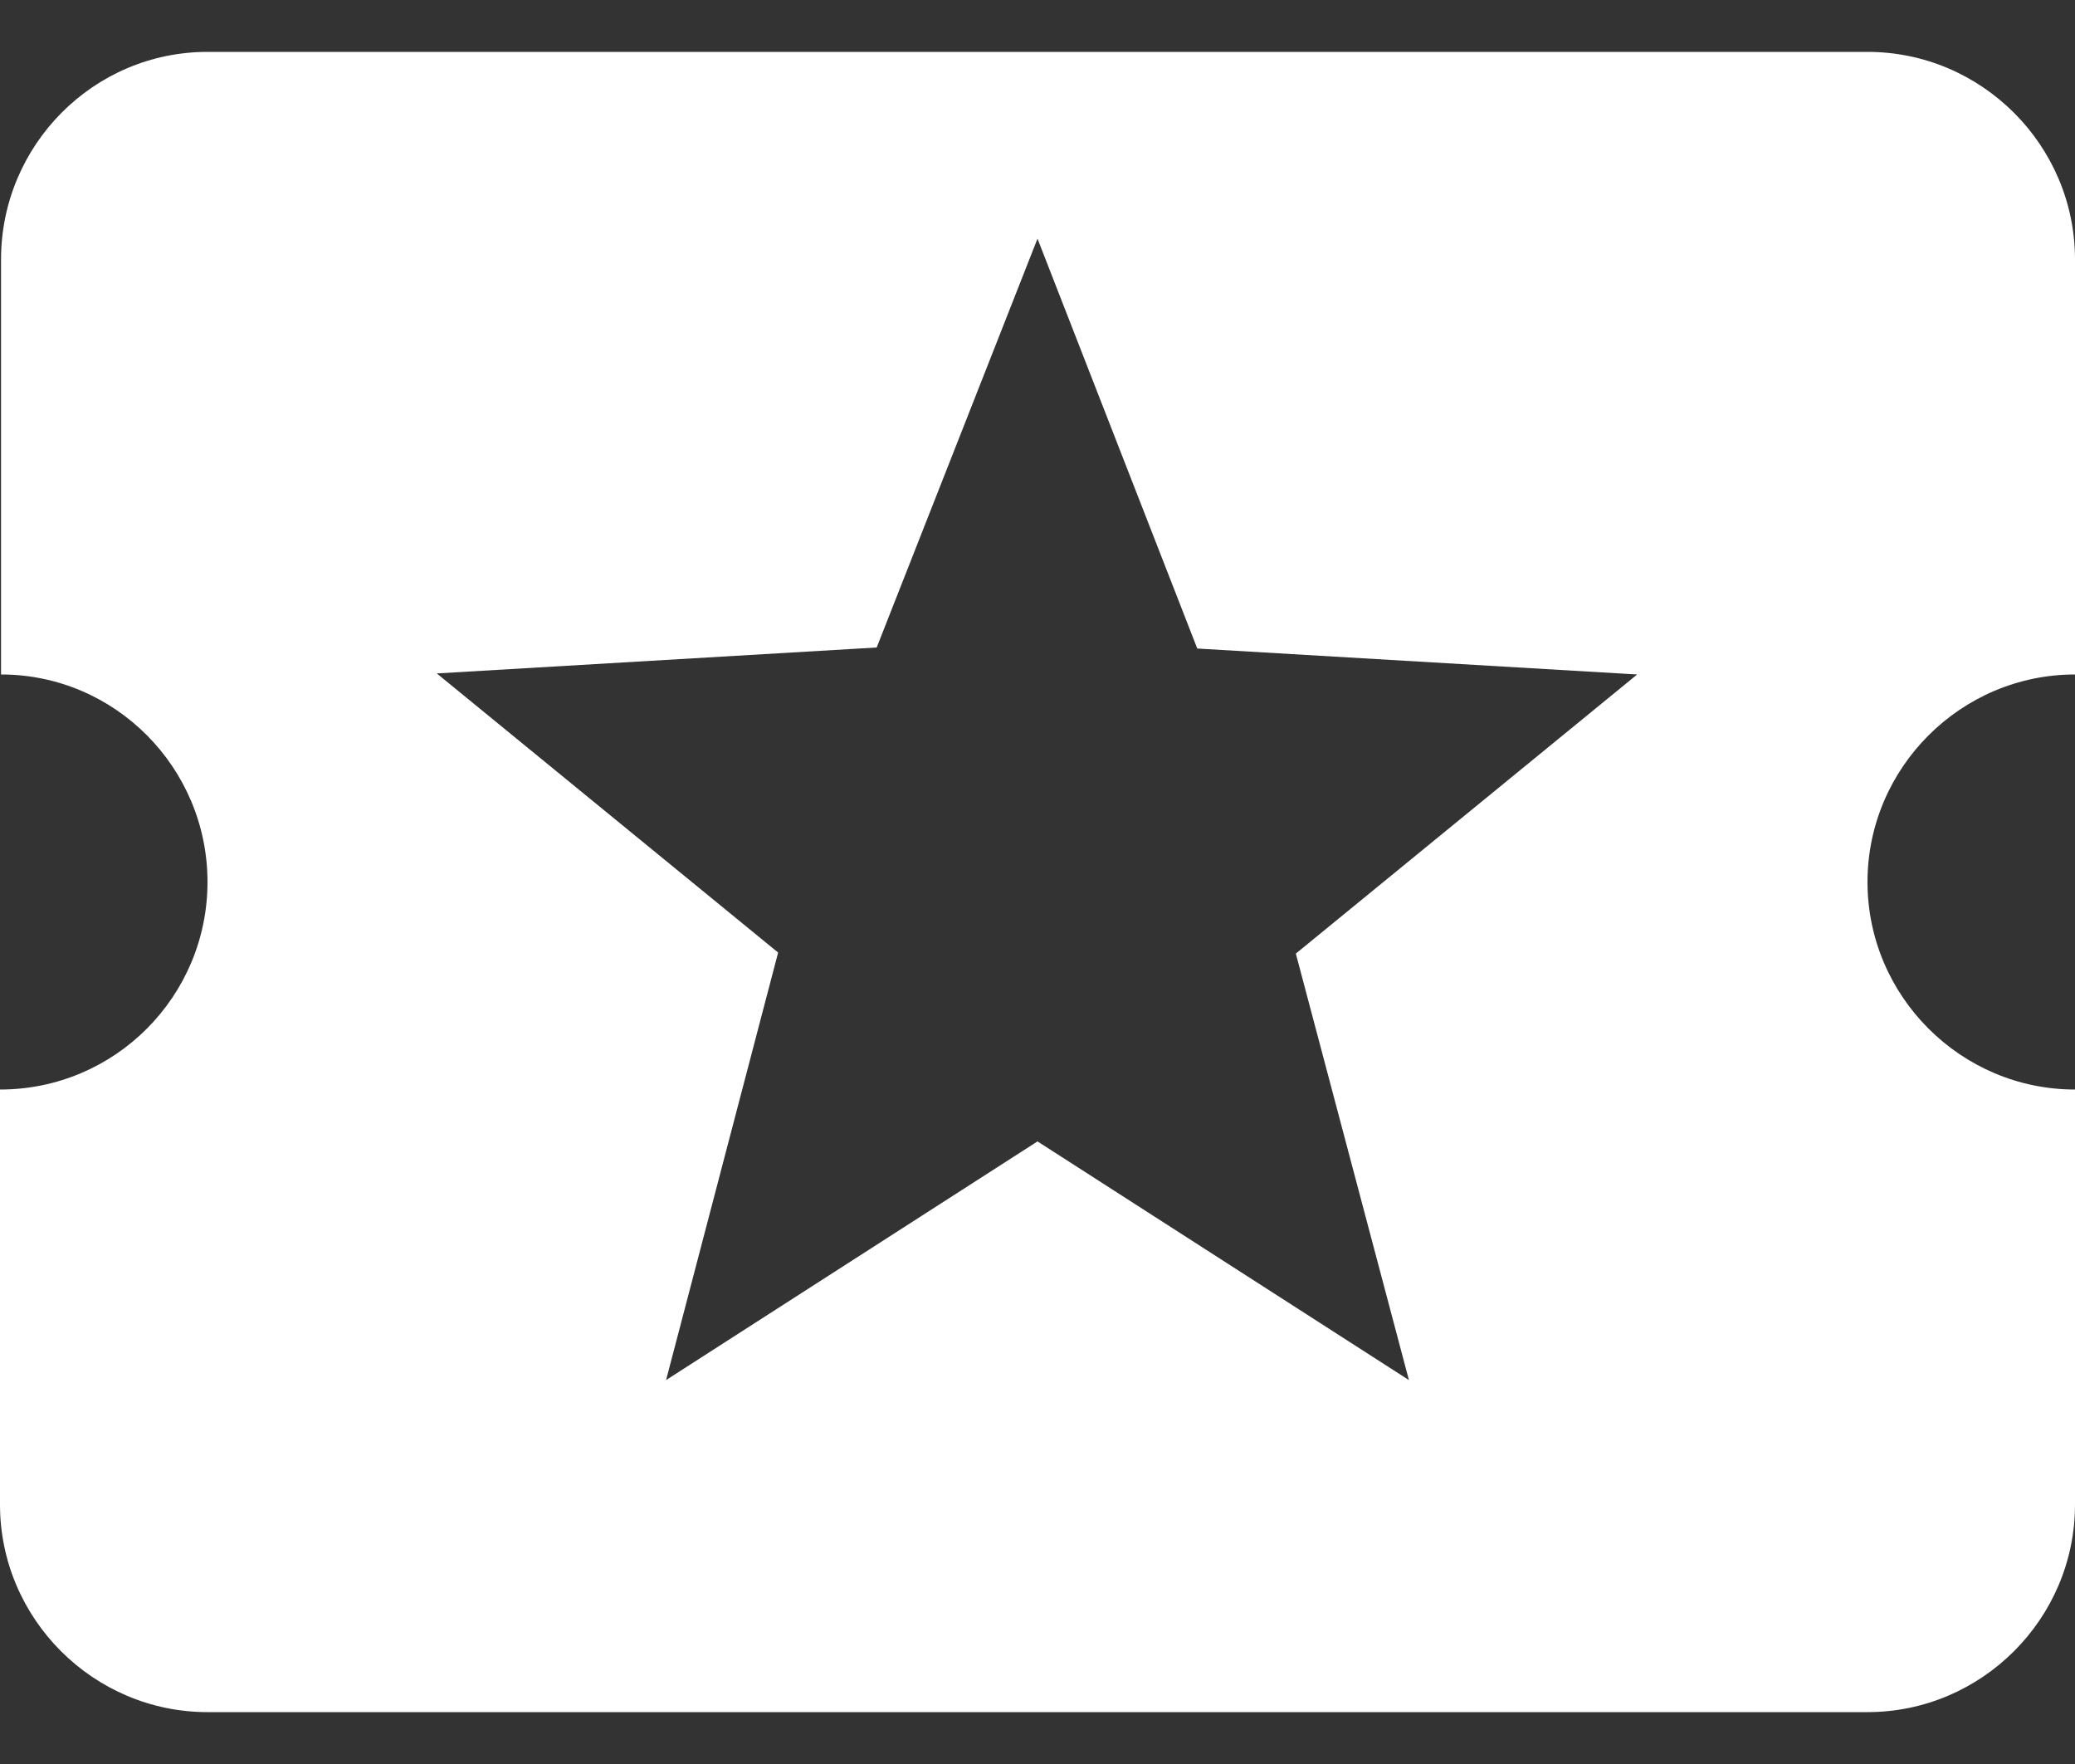 <svg width="20" height="17" viewBox="0 0 20 17" fill="none" xmlns="http://www.w3.org/2000/svg">
<rect x="0" y="0" width="20" height="17" fill="#333333" stroke="none"/>
<path d="M18 8.5C18 7.4 18.9 6.5 20 6.5V2.5C20 1.4 19.1 0.5 18 0.5H2C0.9 0.5 0.01 1.4 0.01 2.5V6.5C1.11 6.5 2 7.4 2 8.5C2 9.6 1.11 10.5 0 10.5V14.5C0 15.6 0.9 16.5 2 16.5H18C19.1 16.5 20 15.6 20 14.5V10.5C18.9 10.5 18 9.6 18 8.5ZM13.58 13.3L10 11L6.42 13.3L7.5 9.18L4.21 6.49L8.45 6.24L10 2.3L11.54 6.25L15.78 6.5L12.49 9.19L13.58 13.3Z" fill="white"/>
</svg>
